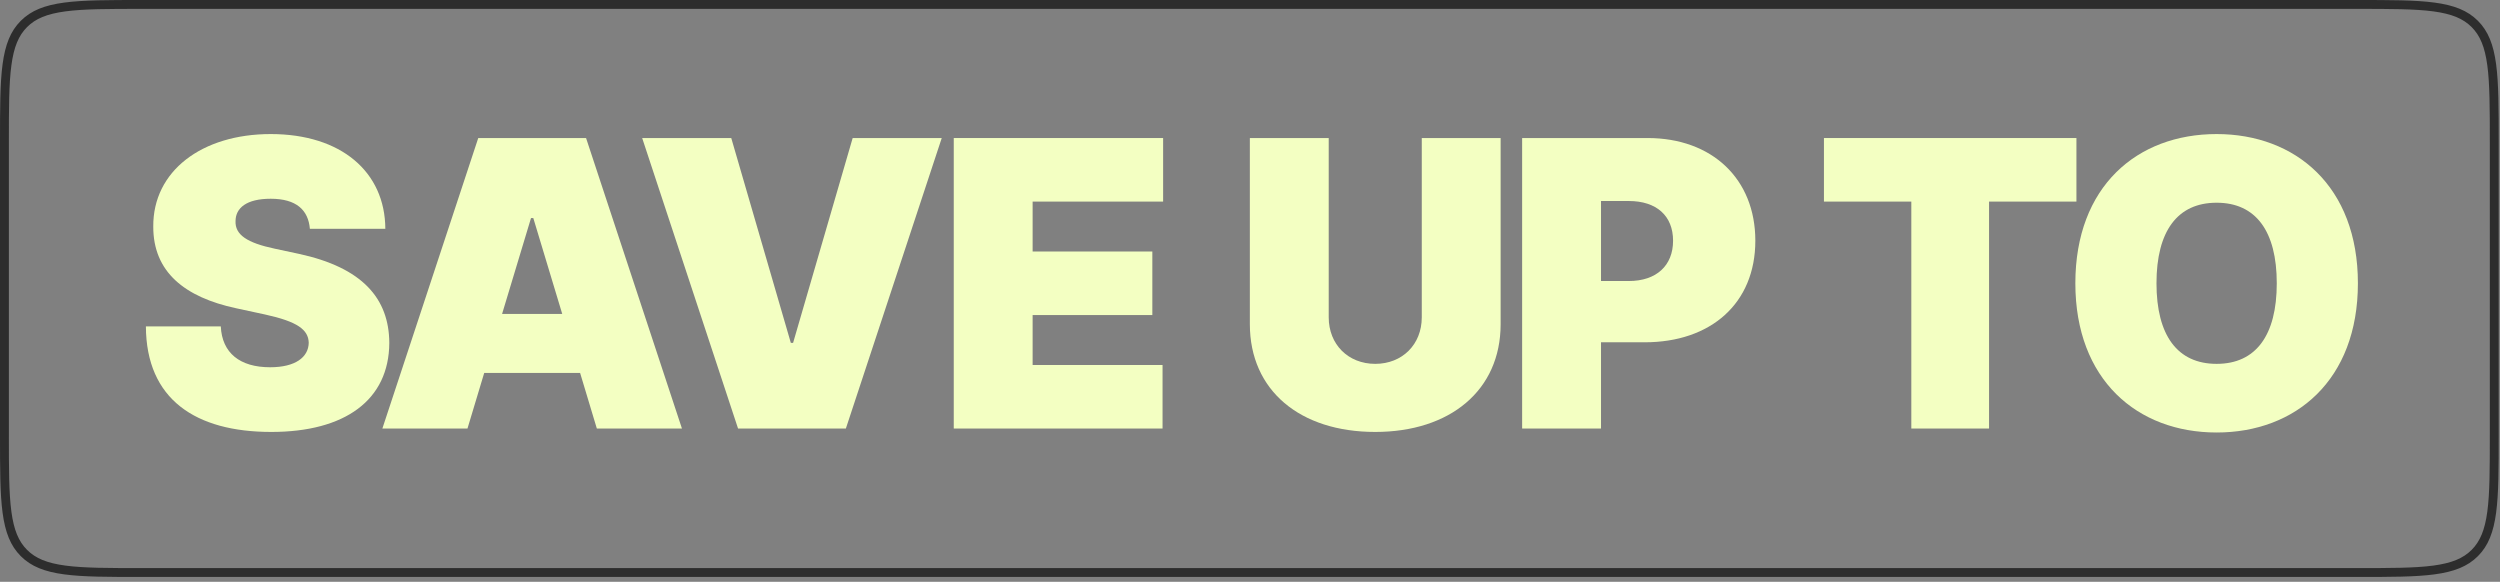 <svg xmlns="http://www.w3.org/2000/svg" width="434" height="101" viewBox="0 0 434 101" fill="none"><rect x="0" y="0" width="434" height="101" fill="#808080" stroke="none"/><path fill-rule="evenodd" clip-rule="evenodd" d="M409.119 1.541H24.655C18.8 1.541 14.564 1.544 11.334 1.979C8.148 2.407 6.172 3.229 4.7 4.7C3.229 6.172 2.407 8.148 1.979 11.334C1.544 14.564 1.541 18.8 1.541 24.655V75.506C1.541 81.361 1.544 85.597 1.979 88.827C2.407 92.013 3.229 93.99 4.7 95.461C6.172 96.932 8.148 97.754 11.334 98.183C14.564 98.617 18.8 98.62 24.655 98.62H409.119C414.974 98.62 419.21 98.617 422.441 98.183C425.627 97.754 427.603 96.932 429.074 95.461C430.545 93.99 431.368 92.013 431.796 88.827C432.23 85.597 432.233 81.361 432.233 75.506V24.655C432.233 18.8 432.23 14.564 431.796 11.334C431.368 8.148 430.545 6.172 429.074 4.7C427.603 3.229 425.627 2.407 422.441 1.979C419.21 1.544 414.974 1.541 409.119 1.541ZM3.611 3.611C0 7.221 0 13.033 0 24.655V75.506C0 87.129 0 92.94 3.611 96.55C7.221 100.161 13.033 100.161 24.655 100.161H409.119C420.742 100.161 426.553 100.161 430.164 96.55C433.774 92.94 433.774 87.129 433.774 75.506V24.655C433.774 13.033 433.774 7.221 430.164 3.611C426.553 0 420.742 0 409.119 0H24.655C13.033 0 7.221 0 3.611 3.611Z" fill="#2D2D2D"></path><path d="M53.793 39.722H66.894C66.844 29.823 59.211 23.273 46.997 23.273C35.005 23.273 26.534 29.725 26.608 39.328C26.583 47.208 32.05 51.592 40.989 53.512L46.012 54.596C51.626 55.827 53.547 57.23 53.596 59.52C53.547 62.008 51.282 63.756 46.898 63.756C41.654 63.756 38.551 61.294 38.329 56.664H25.328C25.377 69.321 33.946 74.985 47.096 74.985C59.876 74.985 67.534 69.469 67.583 59.52C67.534 51.838 62.954 46.445 51.823 44.056L47.687 43.17C42.909 42.16 40.767 40.757 40.89 38.344C40.915 36.127 42.762 34.502 46.997 34.502C51.429 34.502 53.523 36.447 53.793 39.722Z" fill="#F3FFC2"></path><path d="M81.154 74.394L84.059 64.741H100.706L103.611 74.394H118.386L101.74 23.963H83.025L66.379 74.394H81.154ZM87.162 54.497L92.186 37.851H92.579L97.603 54.497H87.162Z" fill="#F3FFC2"></path><path d="M126.946 23.963H111.481L128.127 74.394H146.842L163.488 23.963H148.024L137.682 59.52H137.288L126.946 23.963Z" fill="#F3FFC2"></path><path d="M165.572 74.394H201.819V63.362H179.263V54.694H200.046V43.662H179.263V34.995H201.917V23.963H165.572V74.394Z" fill="#F3FFC2"></path><path d="M246.819 23.963V55.088C246.819 59.791 243.445 63.165 238.742 63.165C234.039 63.165 230.665 59.791 230.665 55.088V23.963H216.974V56.27C216.974 67.794 225.691 74.985 238.742 74.985C251.695 74.985 260.51 67.794 260.51 56.27V23.963H246.819Z" fill="#F3FFC2"></path><path d="M264.243 74.394H277.935V59.422H285.519C297.018 59.422 304.726 52.65 304.726 41.791C304.726 31.055 297.215 23.963 286.011 23.963H264.243V74.394ZM277.935 48.784V34.896H282.761C287.563 34.896 290.444 37.457 290.444 41.791C290.444 46.1 287.563 48.784 282.761 48.784H277.935Z" fill="#F3FFC2"></path><path d="M316.637 34.995H331.806V74.394H345.3V34.995H360.469V23.963H316.637V34.995Z" fill="#F3FFC2"></path><path d="M409.332 49.178C409.332 32.335 398.498 23.273 384.806 23.273C371.017 23.273 360.281 32.335 360.281 49.178C360.281 65.923 371.017 75.083 384.806 75.083C398.498 75.083 409.332 66.021 409.332 49.178ZM395.247 49.178C395.247 58.24 391.603 63.165 384.806 63.165C378.01 63.165 374.366 58.24 374.366 49.178C374.366 40.117 378.01 35.192 384.806 35.192C391.603 35.192 395.247 40.117 395.247 49.178Z" fill="#F3FFC2"></path></svg>